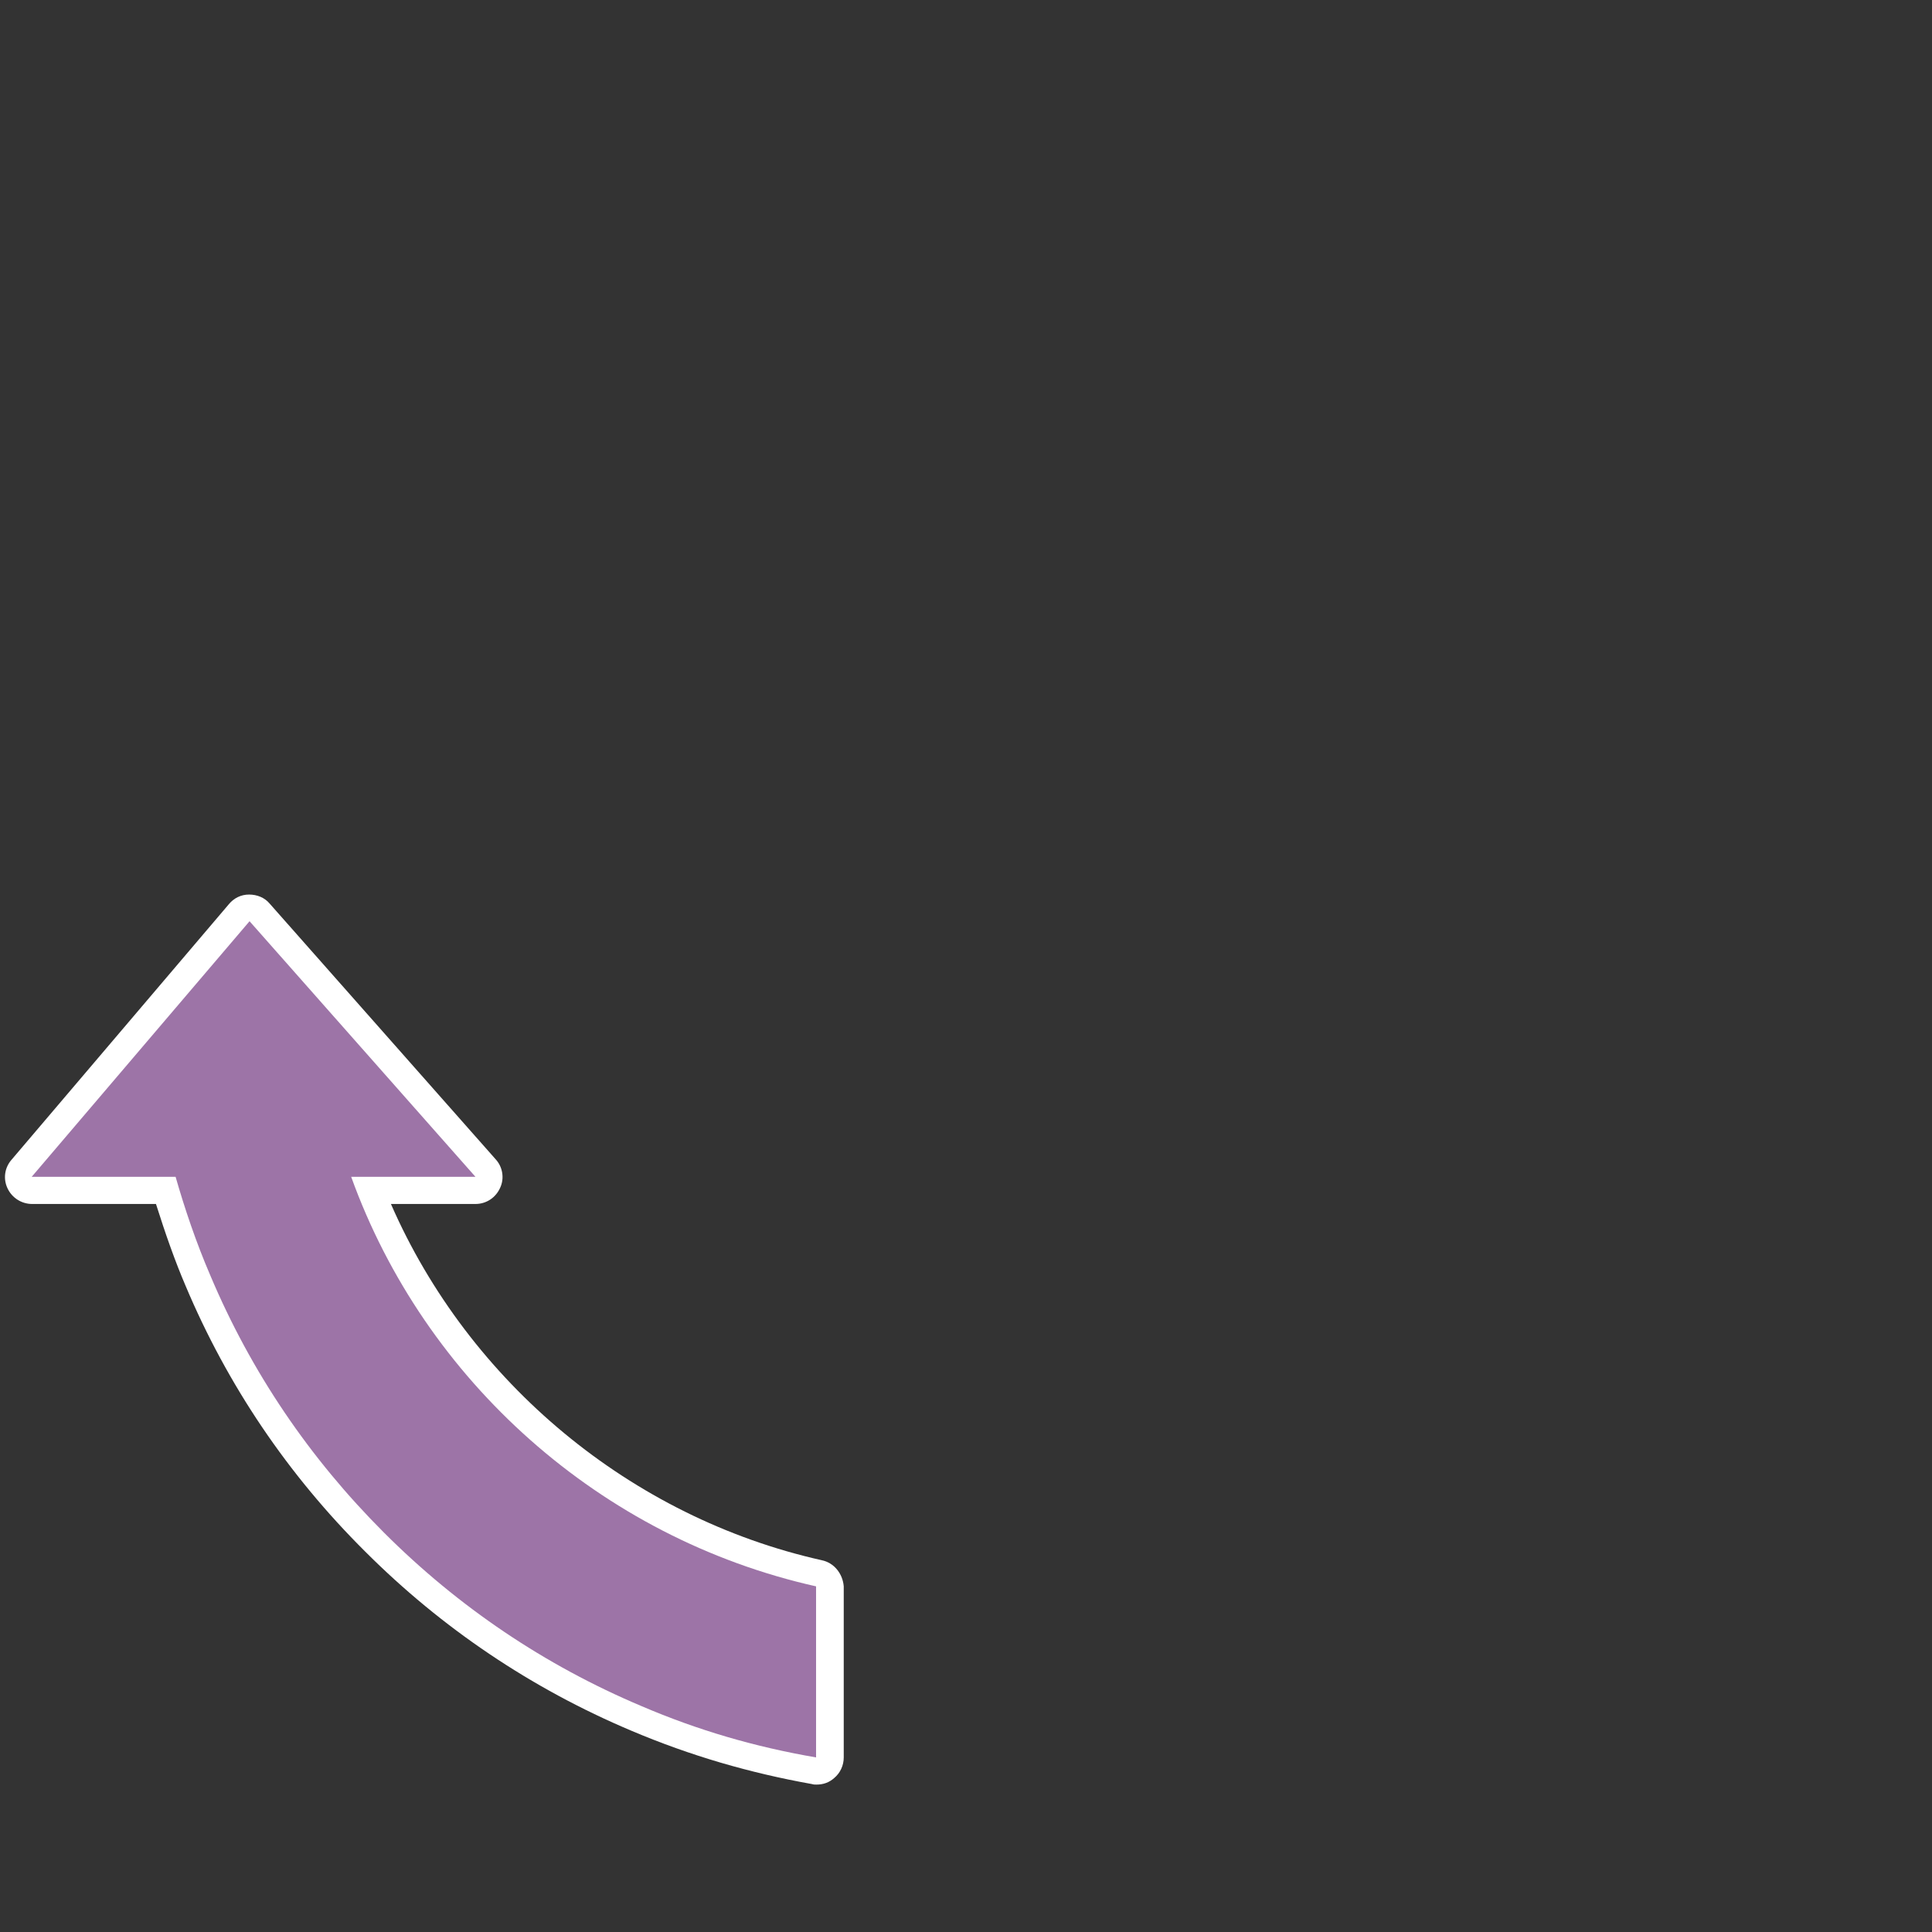 <?xml version="1.0" encoding="utf-8"?>
<!-- Generator: Adobe Illustrator 27.8.1, SVG Export Plug-In . SVG Version: 6.00 Build 0)  -->
<svg version="1.1" id="_レイヤー_2" xmlns="http://www.w3.org/2000/svg" xmlns:xlink="http://www.w3.org/1999/xlink" x="0px"
	 y="0px" viewBox="0 0 384 384" style="enable-background:new 0 0 384 384;" xml:space="preserve" width="384" height="384">
<rect x="0" y="0" width="384" height="384" fill="#333333" stroke="none"/>
<style type="text/css">
	.st0{fill:#FFFFFF;}
	.st1{fill:#9D74A7;}
</style>
<path class="st0" d="M163.3,310.1c-37.9-8.5-70.1-35.3-85.6-70.8h16.8c2.1,0,4-1.2,4.9-3.2c0.9-1.9,0.5-4.2-0.9-5.7l-44.9-50.8
	c-1-1.2-2.5-1.8-4.1-1.8s-3,0.7-4,1.9L2.3,230.5c-1.4,1.6-1.7,3.8-0.8,5.7s2.8,3.1,4.9,3.1H31c1.9,6,3.8,11.4,5.9,16.3
	c8.3,19.7,20.3,37.5,35.7,52.8c15.2,15.2,33,27.2,52.9,35.6c11.8,5,23.6,8.4,35.9,10.6c0.3,0.1,0.6,0.1,0.9,0.1
	c1.3,0,2.5-0.4,3.5-1.3c1.2-1,1.9-2.5,1.9-4.1v-34C167.5,312.8,165.8,310.6,163.3,310.1z"/>
<path class="st1" d="M69.8,233.9h24.7l-44.9-50.8L6.3,233.9h28.6c1.8,6.3,4.1,13.1,6.9,19.6c8.1,19.2,19.7,36.3,34.5,51.1
	c14.8,14.8,32,26.4,51.2,34.5c11.2,4.8,22.5,8.1,34.7,10.2v-34C119.3,305.7,84.4,274.4,69.8,233.9"/>
</svg>
